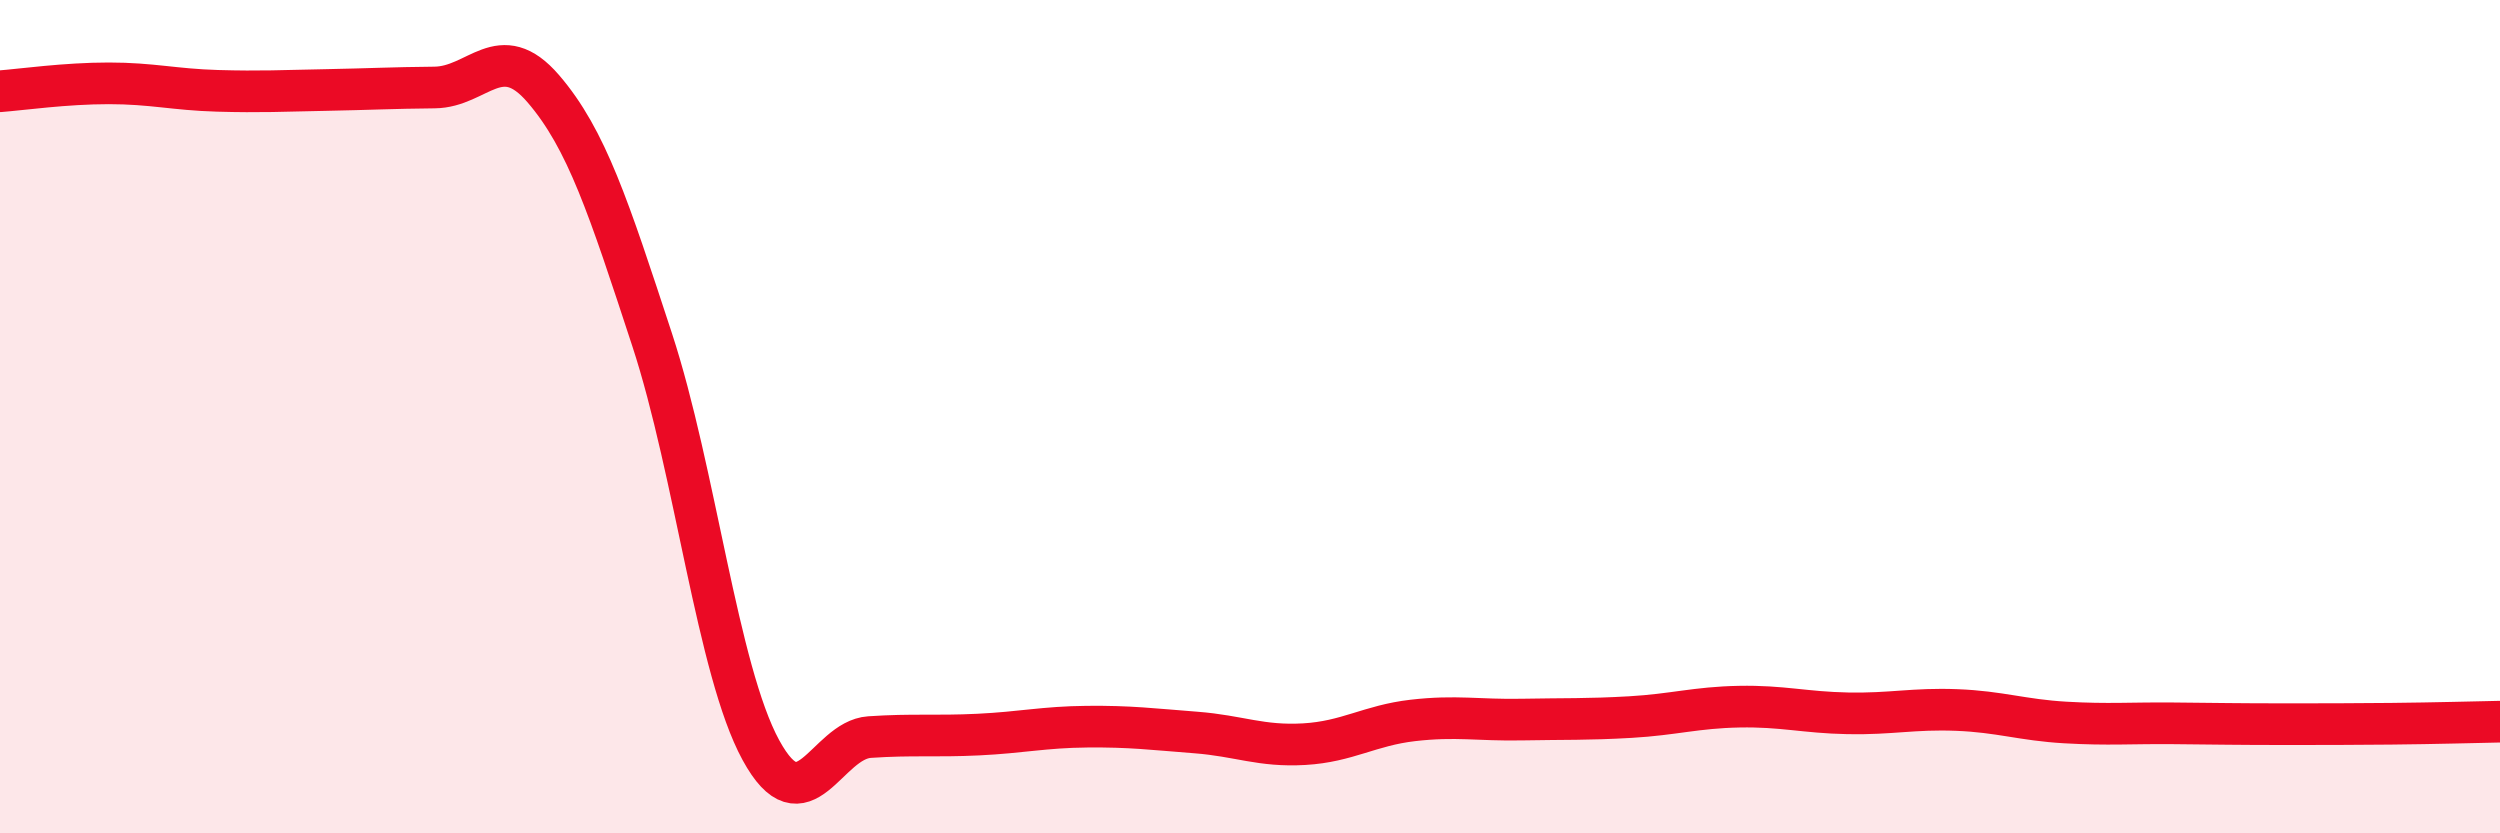 
    <svg width="60" height="20" viewBox="0 0 60 20" xmlns="http://www.w3.org/2000/svg">
      <path
        d="M 0,2.19 C 0.52,2.15 1.57,2 2.61,2 C 3.65,2 4.18,2.15 5.22,2.18 C 6.26,2.21 6.79,2.18 7.83,2.16 C 8.87,2.14 9.39,2.11 10.43,2.1 C 11.47,2.09 12,0.92 13.04,2.13 C 14.08,3.34 14.61,4.98 15.65,8.15 C 16.69,11.32 17.22,16.09 18.26,18 C 19.3,19.91 19.83,17.76 20.87,17.69 C 21.91,17.62 22.44,17.68 23.48,17.63 C 24.52,17.58 25.05,17.45 26.09,17.44 C 27.13,17.43 27.66,17.5 28.7,17.58 C 29.74,17.66 30.26,17.92 31.3,17.86 C 32.34,17.8 32.87,17.41 33.91,17.29 C 34.95,17.17 35.48,17.29 36.52,17.27 C 37.56,17.25 38.09,17.27 39.13,17.21 C 40.17,17.15 40.7,16.98 41.74,16.96 C 42.78,16.94 43.31,17.1 44.35,17.12 C 45.39,17.14 45.92,17 46.96,17.04 C 48,17.08 48.53,17.28 49.57,17.34 C 50.61,17.4 51.13,17.35 52.17,17.36 C 53.21,17.37 53.74,17.38 54.78,17.38 C 55.82,17.38 56.35,17.38 57.39,17.37 C 58.43,17.36 59.48,17.33 60,17.32L60 20L0 20Z"
        fill="#EB0A25"
        opacity="0.1"
        stroke-linecap="round"
        stroke-linejoin="round"
      />
      <path
        d="M 0,2.19 C 0.52,2.15 1.57,2 2.61,2 C 3.65,2 4.18,2.15 5.22,2.18 C 6.26,2.21 6.79,2.18 7.83,2.16 C 8.87,2.14 9.39,2.11 10.43,2.1 C 11.47,2.09 12,0.92 13.04,2.13 C 14.08,3.34 14.61,4.98 15.65,8.15 C 16.69,11.32 17.22,16.09 18.26,18 C 19.3,19.91 19.83,17.76 20.87,17.69 C 21.91,17.62 22.44,17.68 23.48,17.63 C 24.52,17.58 25.05,17.45 26.09,17.44 C 27.13,17.43 27.66,17.5 28.7,17.58 C 29.74,17.66 30.26,17.92 31.3,17.86 C 32.34,17.8 32.87,17.41 33.91,17.29 C 34.95,17.17 35.48,17.29 36.52,17.27 C 37.56,17.25 38.09,17.27 39.13,17.21 C 40.17,17.15 40.7,16.98 41.74,16.96 C 42.78,16.94 43.31,17.1 44.35,17.12 C 45.39,17.14 45.92,17 46.96,17.04 C 48,17.08 48.53,17.28 49.57,17.34 C 50.61,17.4 51.13,17.35 52.17,17.36 C 53.21,17.37 53.74,17.38 54.78,17.38 C 55.82,17.38 56.35,17.38 57.39,17.37 C 58.43,17.36 59.48,17.33 60,17.32"
        stroke="#EB0A25"
        stroke-width="1"
        fill="none"
        stroke-linecap="round"
        stroke-linejoin="round"
      />
    </svg>
  